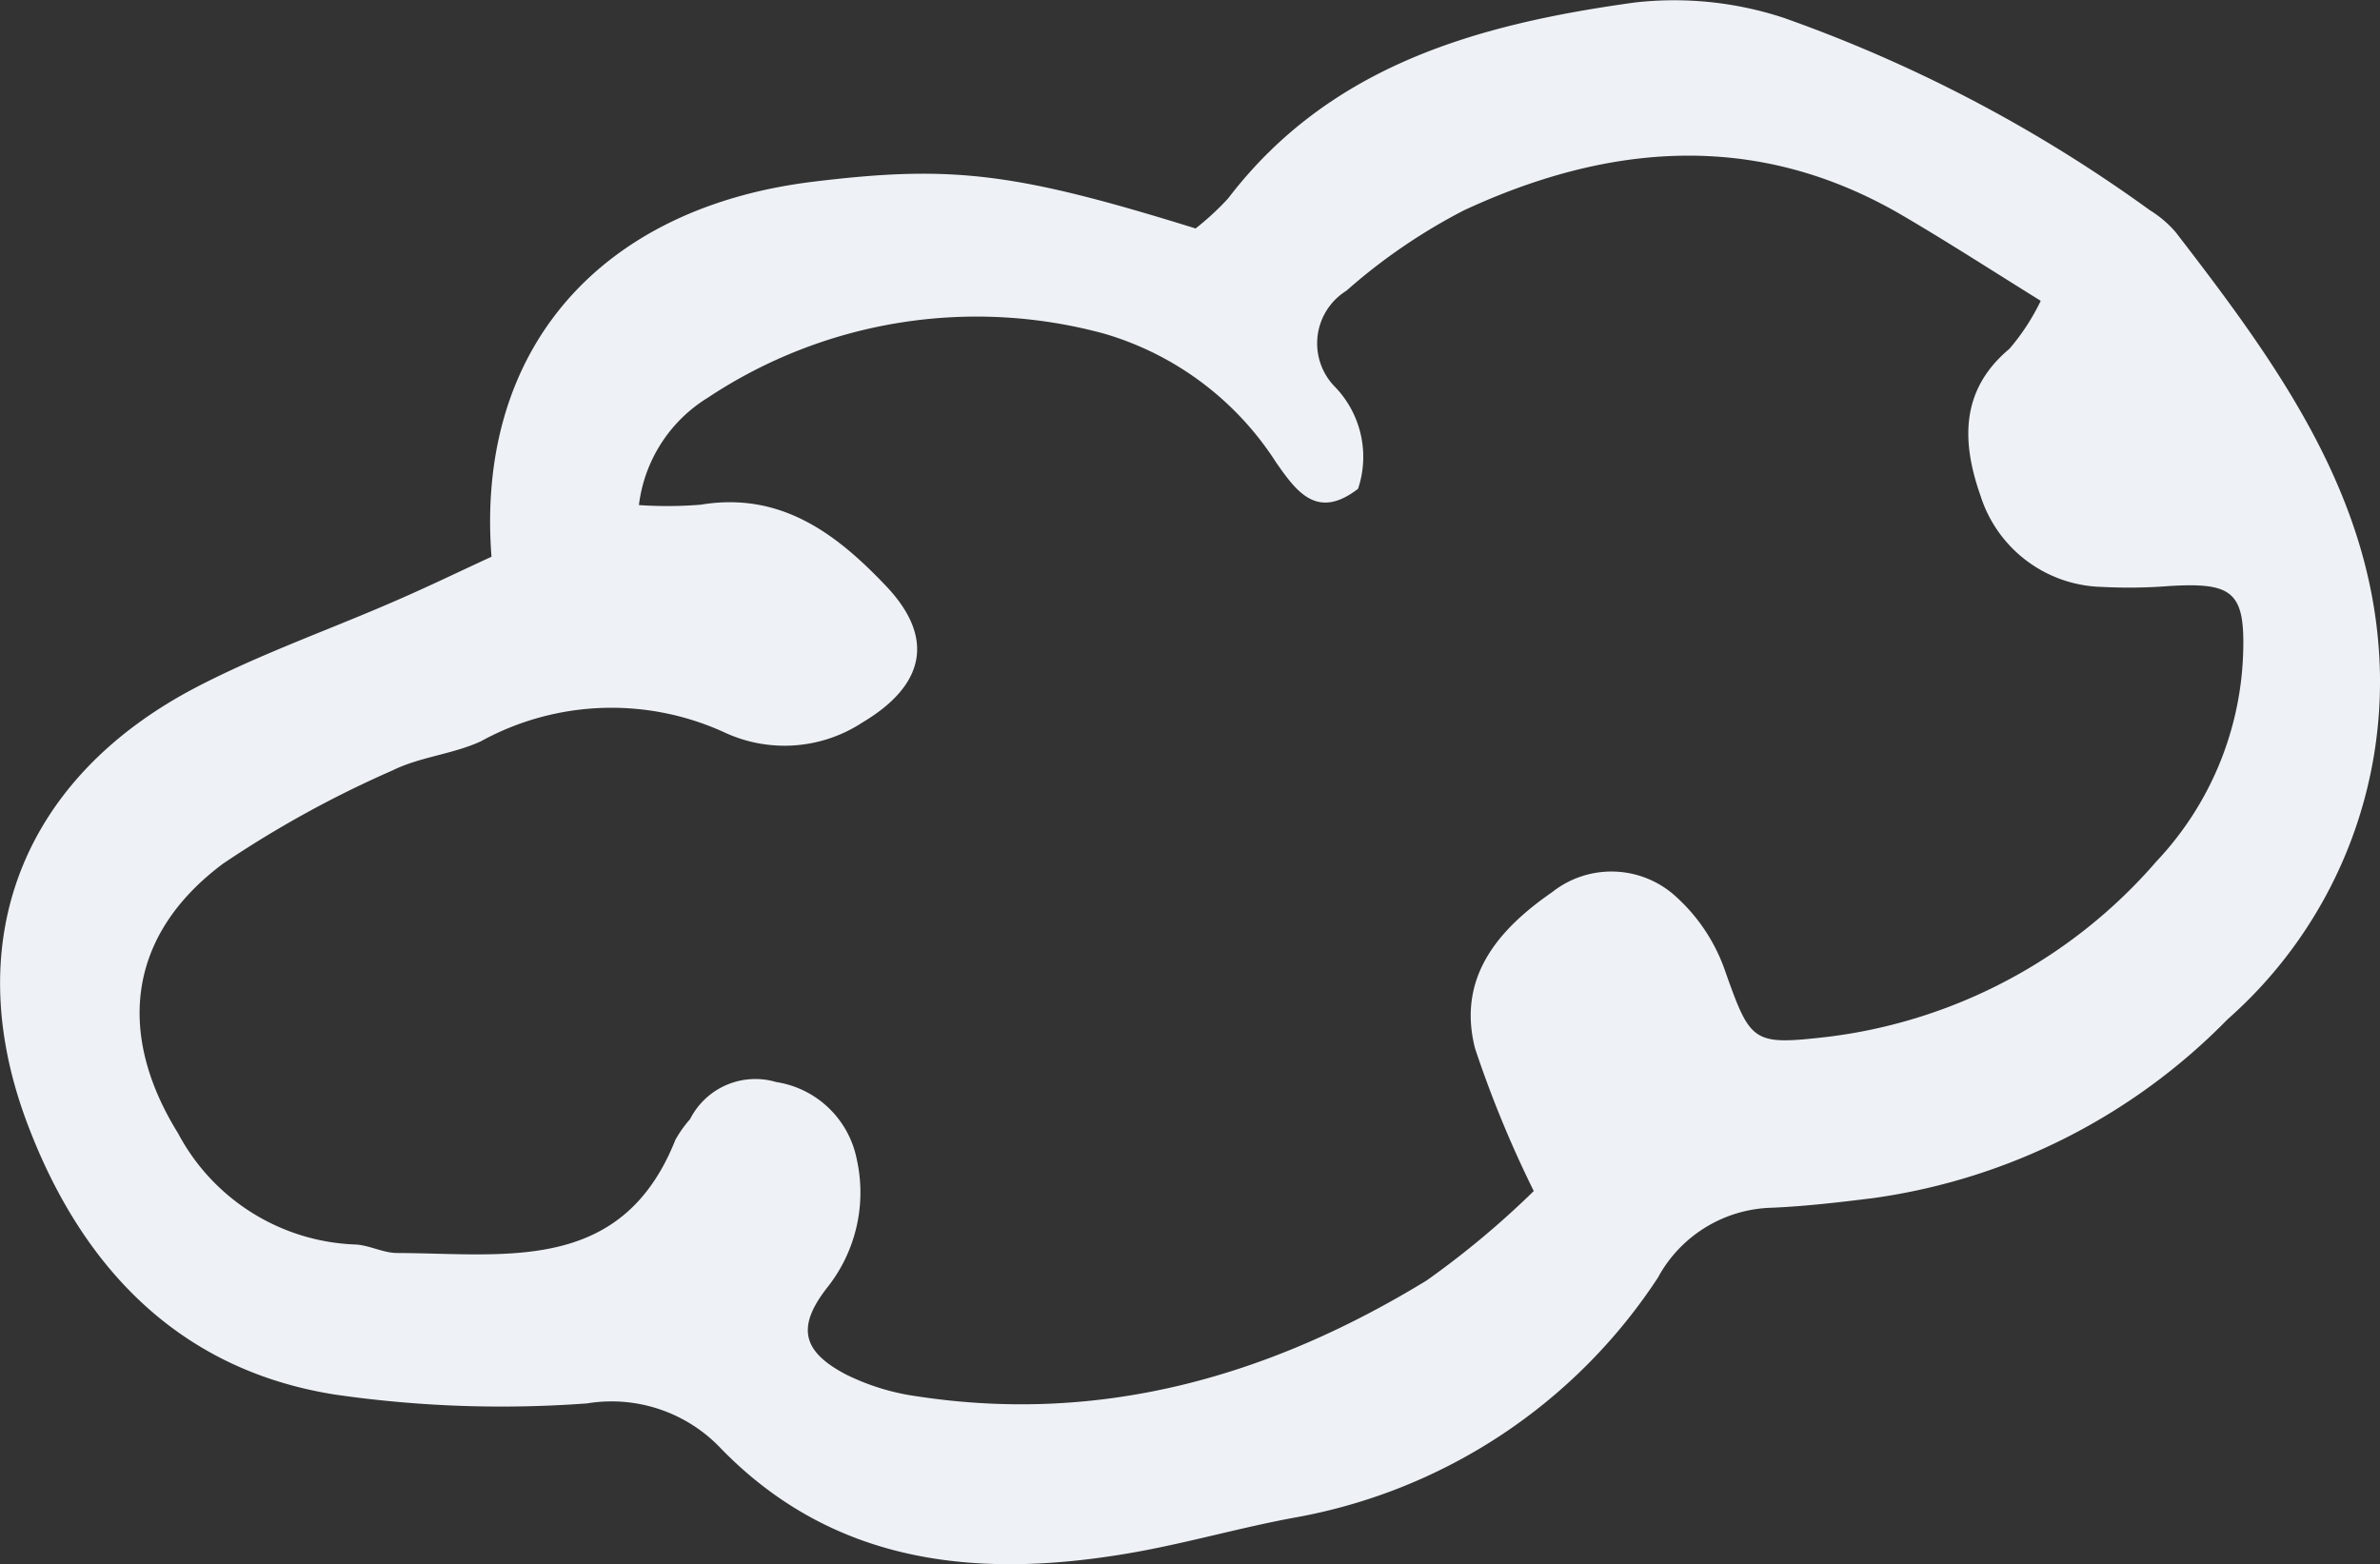 <svg xmlns="http://www.w3.org/2000/svg" width="69.758" height="45.851" viewBox="0 0 69.758 45.851">
  <rect x="0" y="0" width="69.758" height="45.851" fill="#333333" stroke="none"/>
  <path id="Path_50" data-name="Path 50" d="M203.657,253.036a8.062,8.062,0,0,0,.952-.879c3-3.93,7.367-5.115,11.922-5.745a10.253,10.253,0,0,1,4.376.454,42.276,42.276,0,0,1,10.718,5.634,3.257,3.257,0,0,1,.755.641c2.991,3.878,5.912,7.857,5.991,13a13.19,13.19,0,0,1-4.465,10.075,17.994,17.994,0,0,1-10.4,5.244c-.984.122-1.972.238-2.959.281a3.909,3.909,0,0,0-3.34,2.05,16.108,16.108,0,0,1-10.659,7.035c-1.542.284-3.056.719-4.6,1-4.5.811-8.8.454-12.184-3.008a4.414,4.414,0,0,0-3.941-1.342,33.972,33.972,0,0,1-7.413-.262c-4.6-.736-7.443-3.786-9.012-7.987-1.991-5.331-.119-10.08,4.95-12.733,1.9-.993,3.935-1.7,5.9-2.561.96-.417,1.9-.874,2.772-1.274-.471-6.085,3.183-10.232,9.431-10.994C196.512,251.17,198.359,251.389,203.657,253.036Zm-16.317,8.108a12.079,12.079,0,0,0,1.812-.011c2.348-.39,3.981.852,5.439,2.391s1.1,2.918-.69,3.987a4.167,4.167,0,0,1-4.046.3,7.95,7.95,0,0,0-7.146.257c-.819.379-1.78.454-2.586.852a31.409,31.409,0,0,0-4.974,2.737c-2.8,2.091-3.129,4.979-1.317,7.9a6.139,6.139,0,0,0,5.2,3.262c.406.019.809.246,1.214.249,3.165.008,6.594.633,8.163-3.316a3.4,3.4,0,0,1,.43-.606,2.145,2.145,0,0,1,2.523-1.09,2.849,2.849,0,0,1,2.364,2.266,4.476,4.476,0,0,1-.852,3.741c-.93,1.179-.741,1.891.527,2.561a6.77,6.77,0,0,0,2.12.649c5.409.819,10.337-.606,14.908-3.4a26.01,26.01,0,0,0,3.14-2.621,32.652,32.652,0,0,1-1.723-4.187c-.522-2.061.66-3.467,2.253-4.568a2.8,2.8,0,0,1,3.659.144,5.246,5.246,0,0,1,1.436,2.207c.733,2.066.806,2.131,2.978,1.885a15.167,15.167,0,0,0,9.647-5.144,9.322,9.322,0,0,0,2.54-6.053c.068-1.852-.3-2.128-2.15-2.02a15.209,15.209,0,0,1-1.985.027,3.832,3.832,0,0,1-3.557-2.661c-.544-1.544-.627-3.089.844-4.319a6.431,6.431,0,0,0,.917-1.406c-1.425-.885-2.726-1.726-4.06-2.507-4.241-2.48-8.563-2.129-12.833-.152a16.9,16.9,0,0,0-3.459,2.364,1.817,1.817,0,0,0-.322,2.829,2.953,2.953,0,0,1,.665,2.975c-1.206.933-1.812.07-2.4-.768a8.974,8.974,0,0,0-5.039-3.778A14.236,14.236,0,0,0,189.355,258,4.3,4.3,0,0,0,187.341,261.144Z" transform="translate(-168.614 -246.339)" fill="#eef2f6"/>
</svg>
